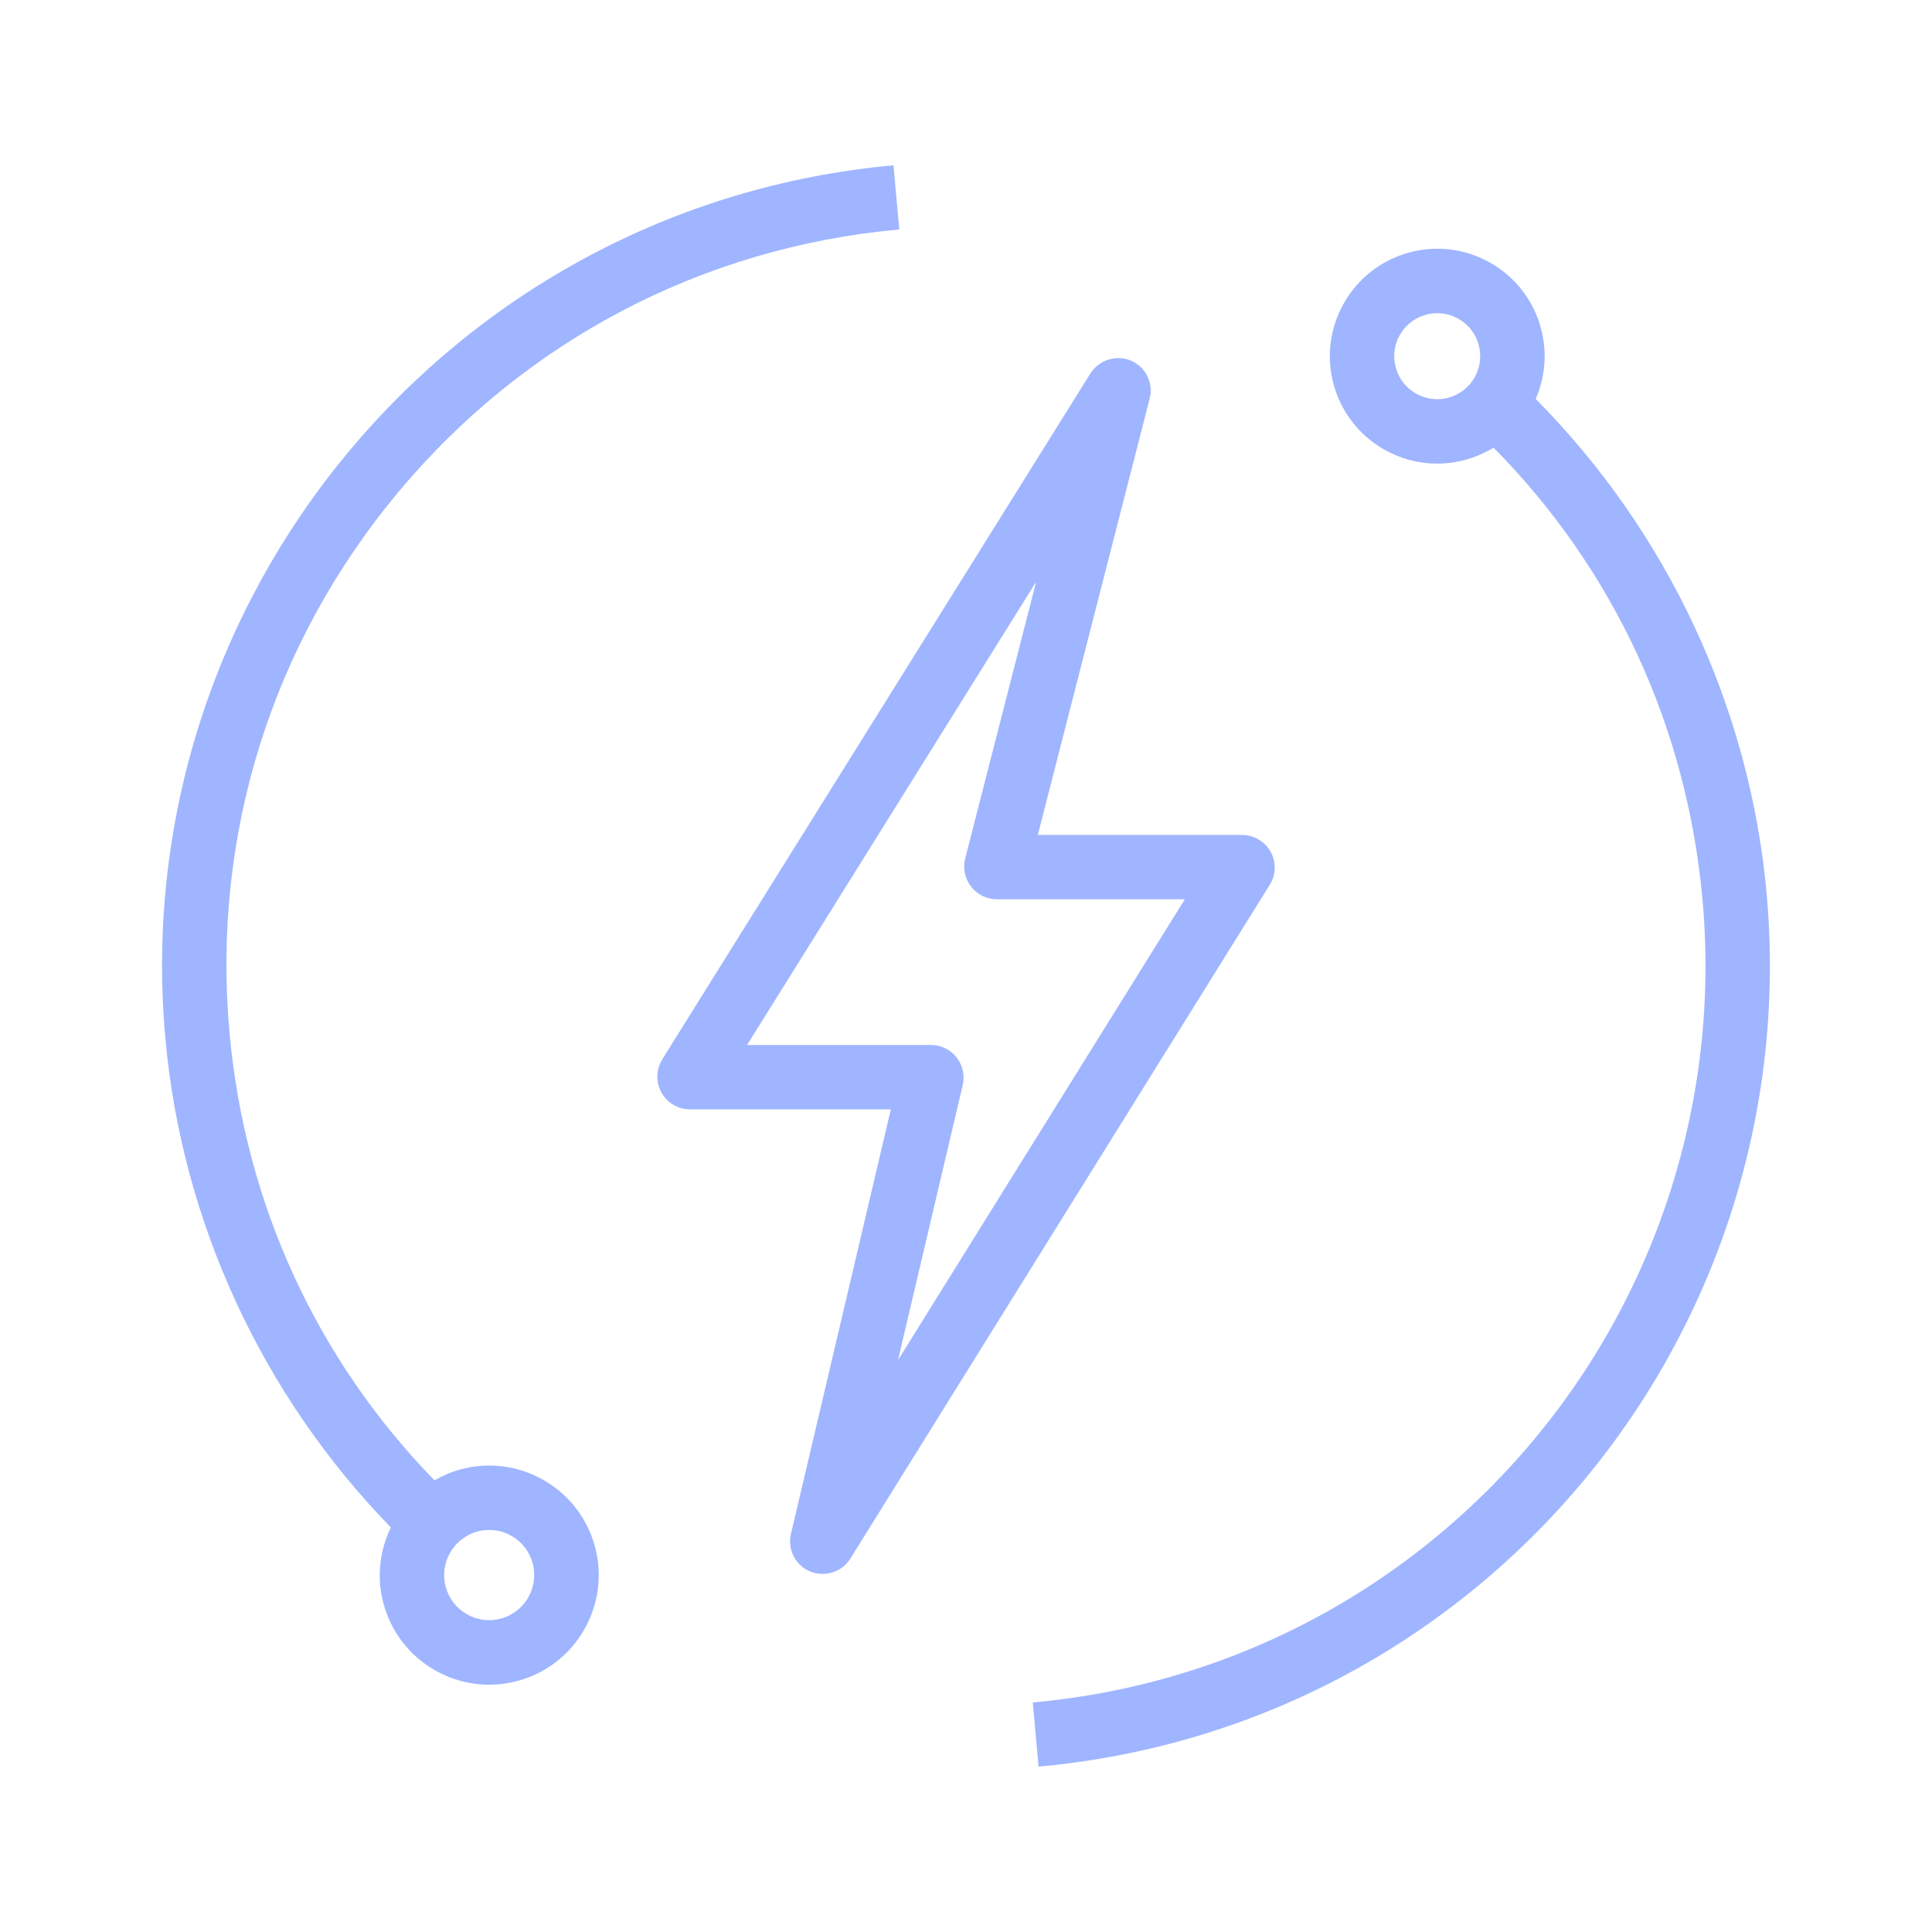 <?xml version="1.0" encoding="UTF-8"?>
<svg xmlns="http://www.w3.org/2000/svg" id="Icons" viewBox="0 0 300 300">
  <path d="M274.32,138.73c-2.63-29.02-15.49-56.26-35.86-76.78,1.51-3.46,1.81-7.31.81-11.01-1.17-4.3-3.94-7.89-7.8-10.1-3.86-2.22-8.36-2.79-12.66-1.63-8.87,2.41-14.14,11.59-11.73,20.46,1.17,4.3,3.94,7.89,7.8,10.1,2.56,1.47,5.39,2.22,8.27,2.22,1.46,0,2.94-.19,4.39-.59,1.57-.43,3.04-1.07,4.38-1.89,18.62,18.83,30,43.25,32.44,70.13,3.42,37.72-11.98,74.68-41.18,98.87-17.88,14.81-39.6,23.75-62.81,25.85l.9,9.96c25.23-2.29,48.85-12.01,68.29-28.11,31.75-26.3,48.48-66.48,44.76-107.48ZM224.92,61.75c-1.72.47-3.52.24-5.07-.65-1.55-.89-2.66-2.32-3.12-4.04-.47-1.72-.24-3.52.65-5.07s2.32-2.66,4.04-3.12c.58-.16,1.17-.24,1.76-.24,1.15,0,2.29.3,3.31.89,1.55.89,2.66,2.32,3.12,4.04h0c.47,1.72.24,3.52-.65,5.07s-2.32,2.66-4.04,3.12Z" style="fill: #9fb5ff;"></path>
  <path d="M84.42,229.83c-3.94-2.26-8.52-2.85-12.91-1.66-1.45.39-2.8.98-4.04,1.7-18.26-18.75-29.42-42.92-31.83-69.51-2.77-30.55,6.52-60.34,26.17-83.9s47.28-38.06,77.83-40.83l-.9-9.96C70.18,31.89,19.47,92.72,25.68,161.27c2.59,28.61,15.13,55.49,35.01,75.91-1.73,3.57-2.25,7.74-1.13,11.86,1.19,4.38,4.01,8.04,7.95,10.3,2.61,1.5,5.5,2.26,8.43,2.26,1.49,0,3-.2,4.48-.6,9.05-2.45,14.41-11.81,11.96-20.86-1.19-4.38-4.01-8.04-7.95-10.3ZM77.79,251.33c-1.8.49-3.69.25-5.31-.68-1.62-.93-2.78-2.44-3.27-4.24-1.01-3.73,1.2-7.58,4.92-8.59.61-.17,1.23-.25,1.84-.25,1.21,0,2.4.31,3.47.93,1.62.93,2.79,2.44,3.27,4.24,1.01,3.73-1.2,7.58-4.92,8.59Z" style="fill: #9fb5ff;"></path>
  <path d="M132.07,241.98c-1.32,2.11-3.96,2.98-6.27,2.04h0c-2.29-.96-3.55-3.41-2.98-5.83l15.51-65.93h-31.19c-1.83,0-3.53-.99-4.42-2.59h0c-.9-1.6-.86-3.56.1-5.13v-.02s66.48-106.5,66.48-106.5c1.33-2.12,3.99-2.98,6.3-2.03h0c2.31.99,3.54,3.47,2.92,5.91l-17.37,67.75h31.68c1.85,0,3.55.99,4.47,2.6h0c.89,1.6.85,3.57-.12,5.12l-65.11,104.6ZM116.03,162.26h28.52c1.54,0,3,.7,3.96,1.9h0c.96,1.2,1.33,2.78.99,4.28v.02s-10.06,42.74-10.06,42.74l44.54-71.56h-29.18c-1.56,0-3.03-.72-4-1.95h0c-.96-1.23-1.31-2.83-.93-4.35v-.02s11.02-42.98,11.02-42.98l-44.87,71.9ZM177.82,63.25l-.02.03s.01-.02.02-.03Z" style="fill: #9fb5ff;"></path>
</svg>

